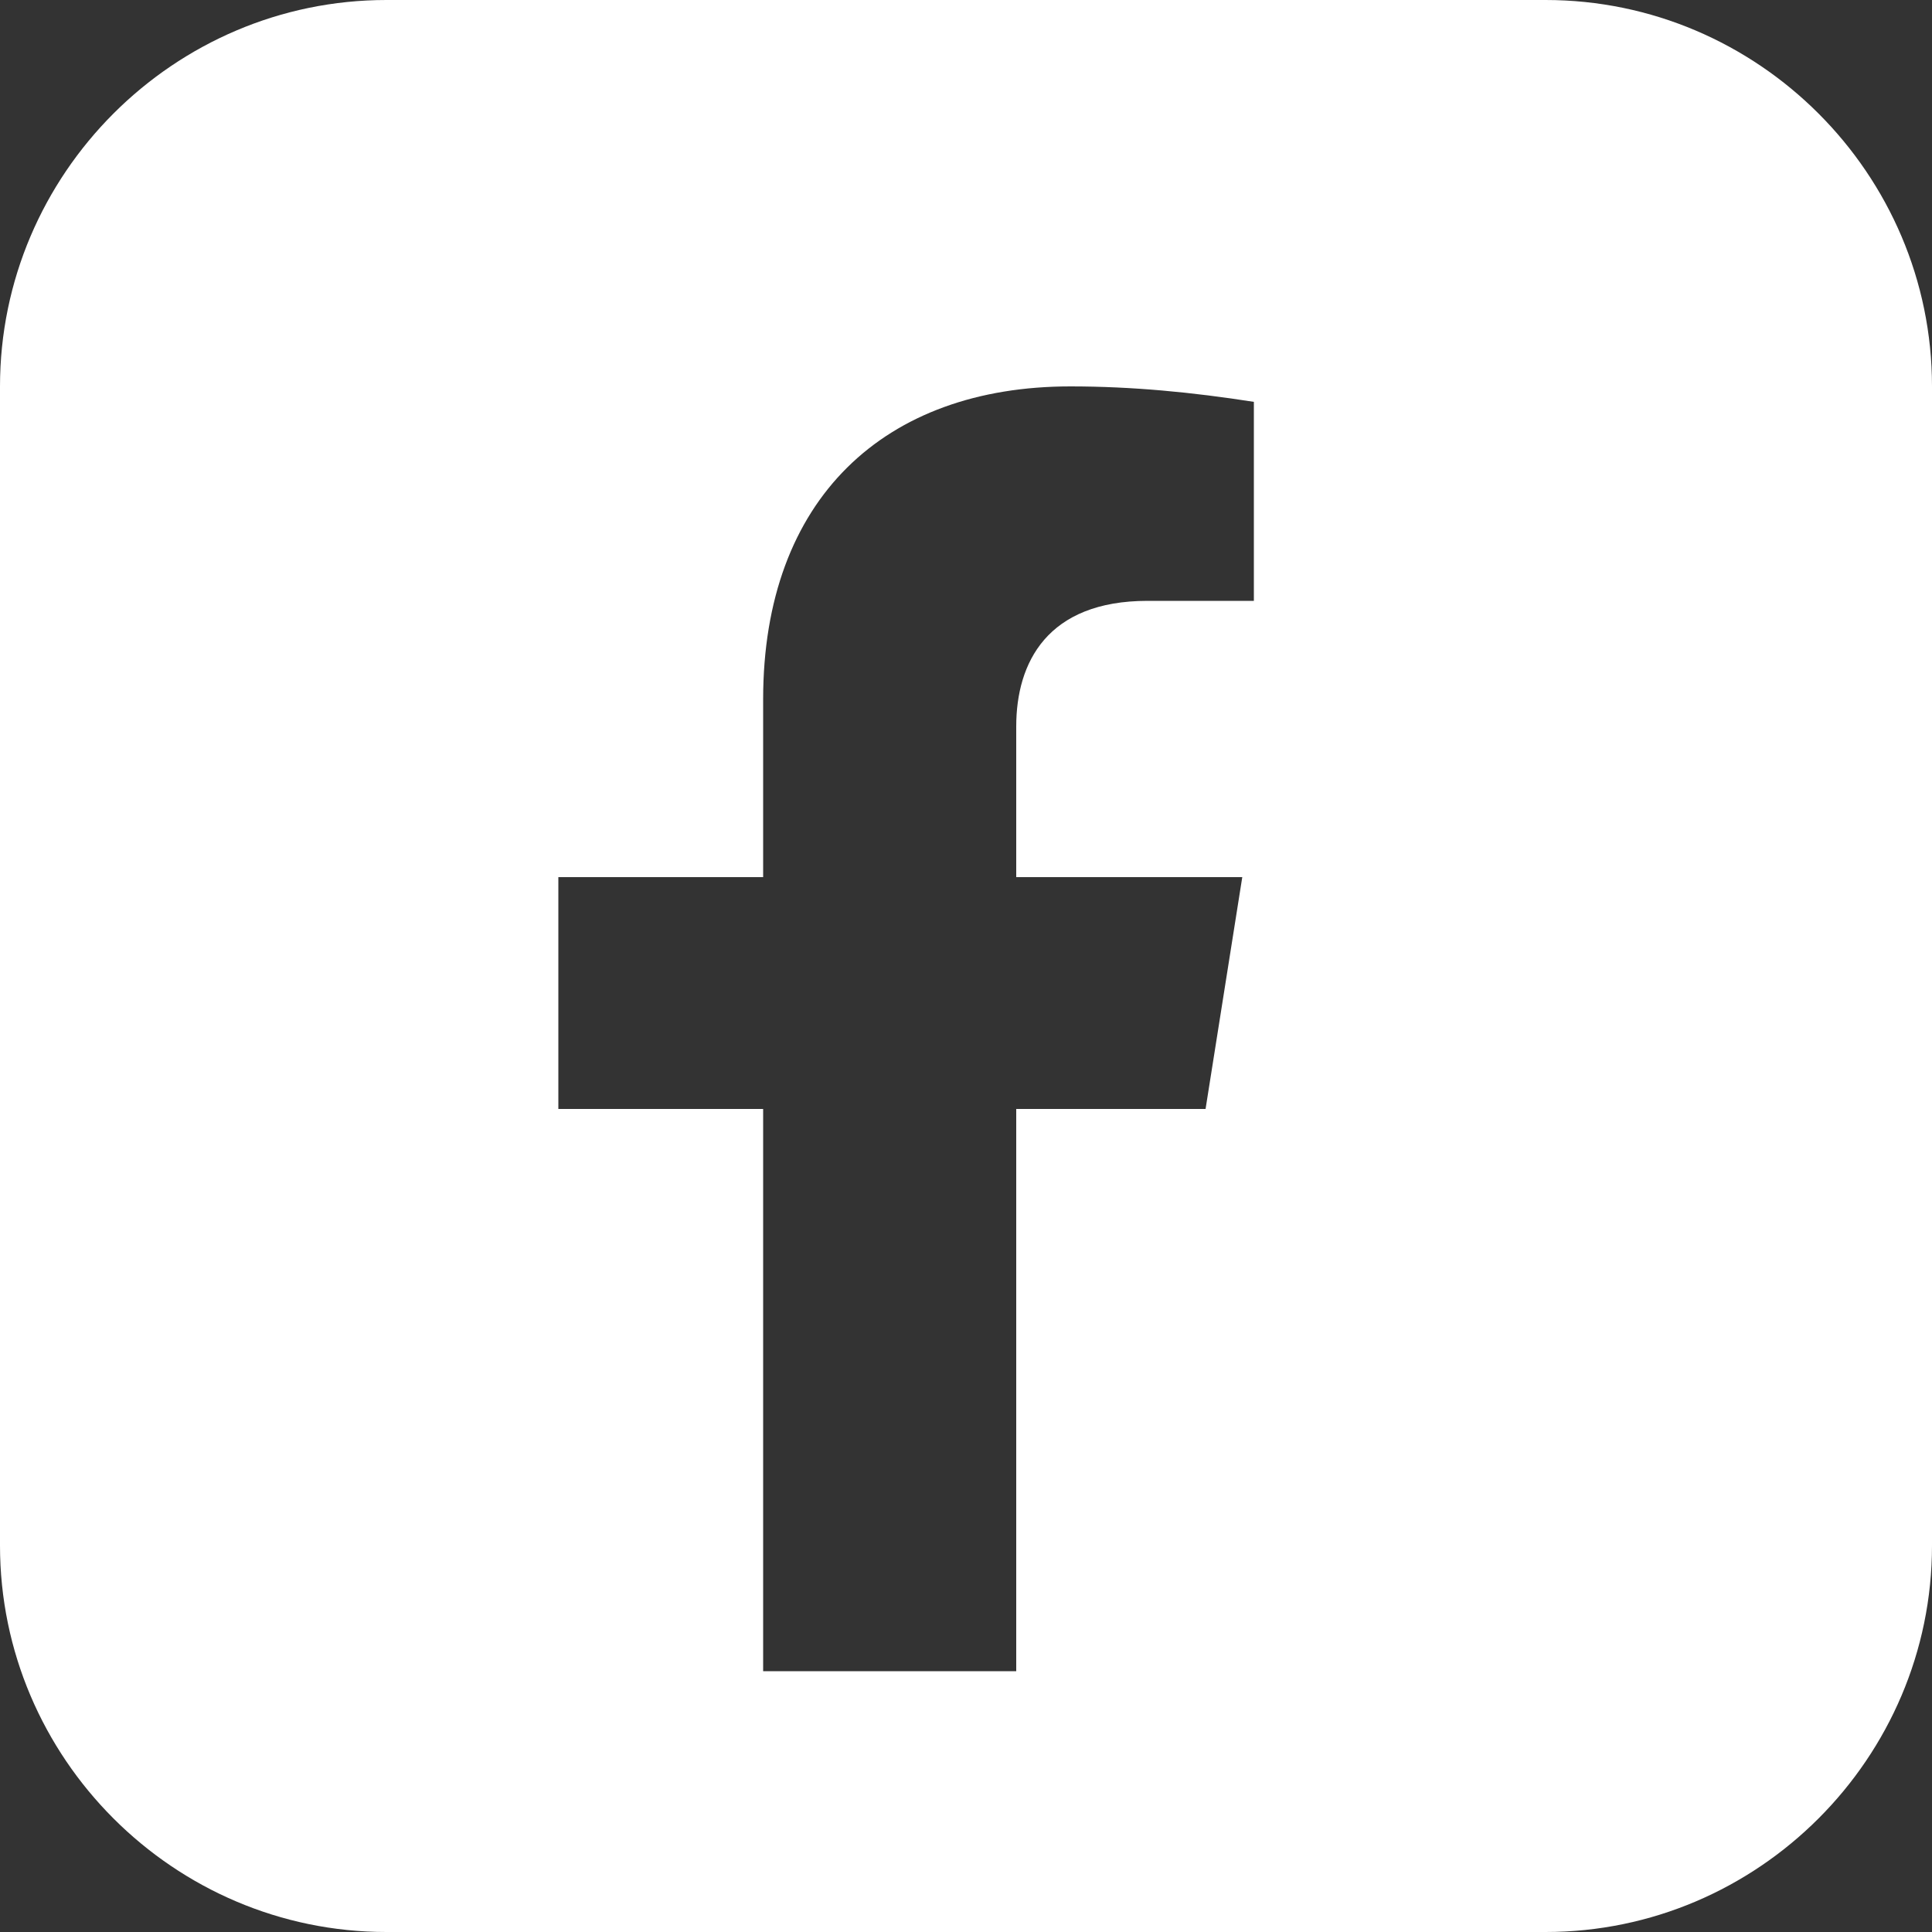 <?xml version="1.0" encoding="UTF-8"?> <svg xmlns="http://www.w3.org/2000/svg" width="20" height="20" viewBox="0 0 20 20" fill="none"><rect x="0" y="0" width="20" height="20" fill="#333333" stroke="none"/><path d="M16 0H4C1.8 0 0 1.8 0 4V16C0 18.2 1.8 20 4 20H16C18.2 20 20 18.2 20 16V4C20 1.8 18.2 0 16 0ZM12.96 6.22H11.88C10.84 6.22 10.52 6.86 10.52 7.52V9.08H12.86L12.48 11.48H10.52V17.3H7.9V11.48H5.78V9.08H7.9V7.24C7.9 5.16 9.16 4 11.08 4C11.72 4 12.34 4.06 12.98 4.16V6.22H12.96Z" fill="white"></path></svg> 